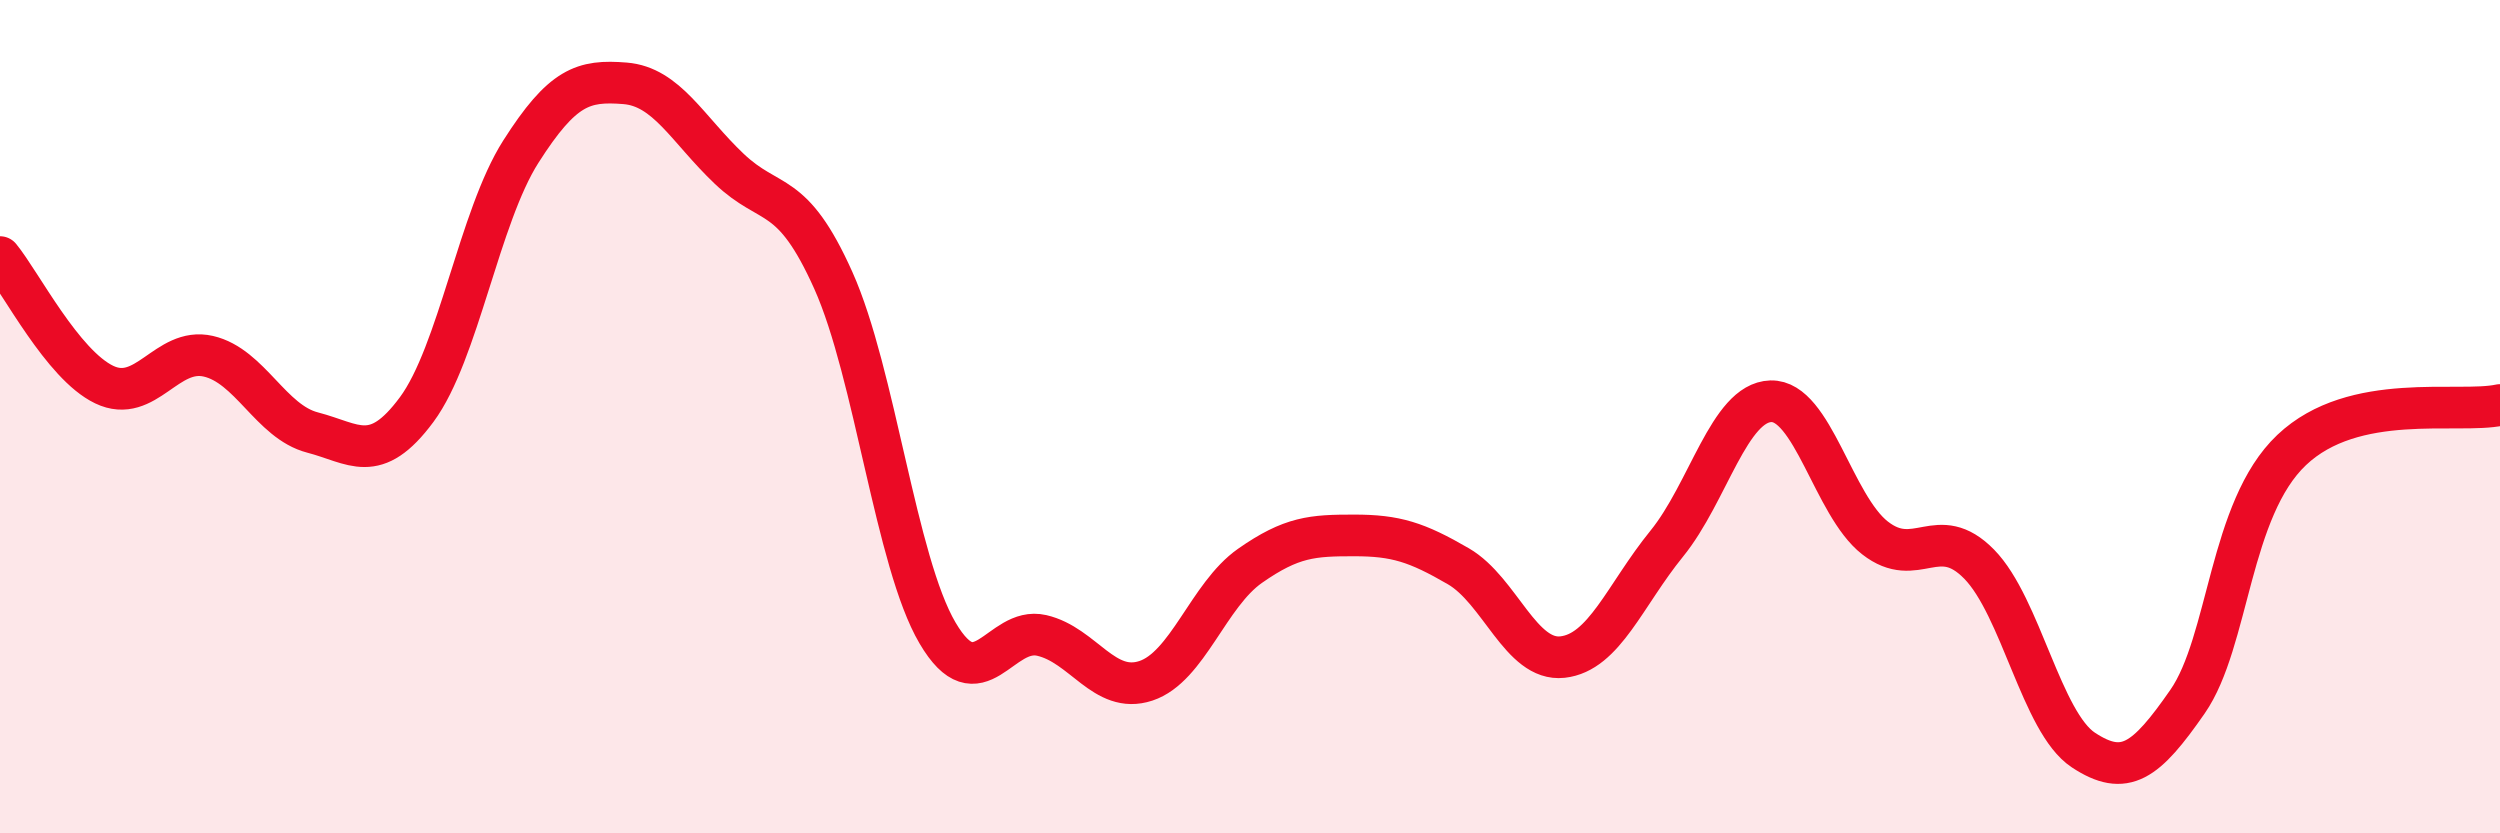 
    <svg width="60" height="20" viewBox="0 0 60 20" xmlns="http://www.w3.org/2000/svg">
      <path
        d="M 0,6.17 C 0.5,6.78 1.5,8.75 2.5,9.23 C 3.5,9.71 4,8.32 5,8.55 C 6,8.78 6.5,10.12 7.5,10.38 C 8.5,10.64 9,11.18 10,9.83 C 11,8.48 11.5,5.21 12.5,3.64 C 13.5,2.07 14,1.92 15,2 C 16,2.08 16.5,3.1 17.5,4.05 C 18.5,5 19,4.5 20,6.73 C 21,8.96 21.5,13.49 22.5,15.19 C 23.5,16.89 24,15.02 25,15.25 C 26,15.48 26.5,16.67 27.5,16.34 C 28.5,16.01 29,14.28 30,13.58 C 31,12.88 31.5,12.85 32.5,12.85 C 33.5,12.85 34,13.01 35,13.59 C 36,14.17 36.5,15.88 37.5,15.77 C 38.5,15.66 39,14.28 40,13.05 C 41,11.82 41.5,9.66 42.5,9.63 C 43.5,9.6 44,12.13 45,12.91 C 46,13.69 46.5,12.52 47.5,13.54 C 48.5,14.56 49,17.34 50,18 C 51,18.66 51.5,18.28 52.5,16.84 C 53.5,15.4 53.5,12.22 55,10.8 C 56.5,9.38 59,9.94 60,9.72L60 20L0 20Z"
        fill="#EB0A25"
        opacity="0.1"
        stroke-linecap="round"
        stroke-linejoin="round"
      />
      <path
        d="M 0,6.17 C 0.5,6.78 1.5,8.75 2.5,9.23 C 3.5,9.71 4,8.32 5,8.55 C 6,8.78 6.5,10.12 7.5,10.38 C 8.5,10.64 9,11.18 10,9.83 C 11,8.48 11.5,5.21 12.5,3.64 C 13.5,2.07 14,1.92 15,2 C 16,2.08 16.5,3.1 17.5,4.05 C 18.5,5 19,4.5 20,6.73 C 21,8.96 21.5,13.49 22.5,15.19 C 23.5,16.89 24,15.02 25,15.25 C 26,15.48 26.5,16.67 27.5,16.34 C 28.5,16.01 29,14.28 30,13.58 C 31,12.88 31.5,12.85 32.5,12.85 C 33.5,12.85 34,13.01 35,13.59 C 36,14.17 36.5,15.88 37.5,15.77 C 38.5,15.66 39,14.28 40,13.05 C 41,11.82 41.5,9.66 42.5,9.63 C 43.5,9.6 44,12.13 45,12.91 C 46,13.69 46.5,12.52 47.5,13.54 C 48.5,14.56 49,17.34 50,18 C 51,18.66 51.5,18.28 52.5,16.84 C 53.5,15.4 53.5,12.22 55,10.8 C 56.5,9.38 59,9.94 60,9.72"
        stroke="#EB0A25"
        stroke-width="1"
        fill="none"
        stroke-linecap="round"
        stroke-linejoin="round"
      />
    </svg>
  